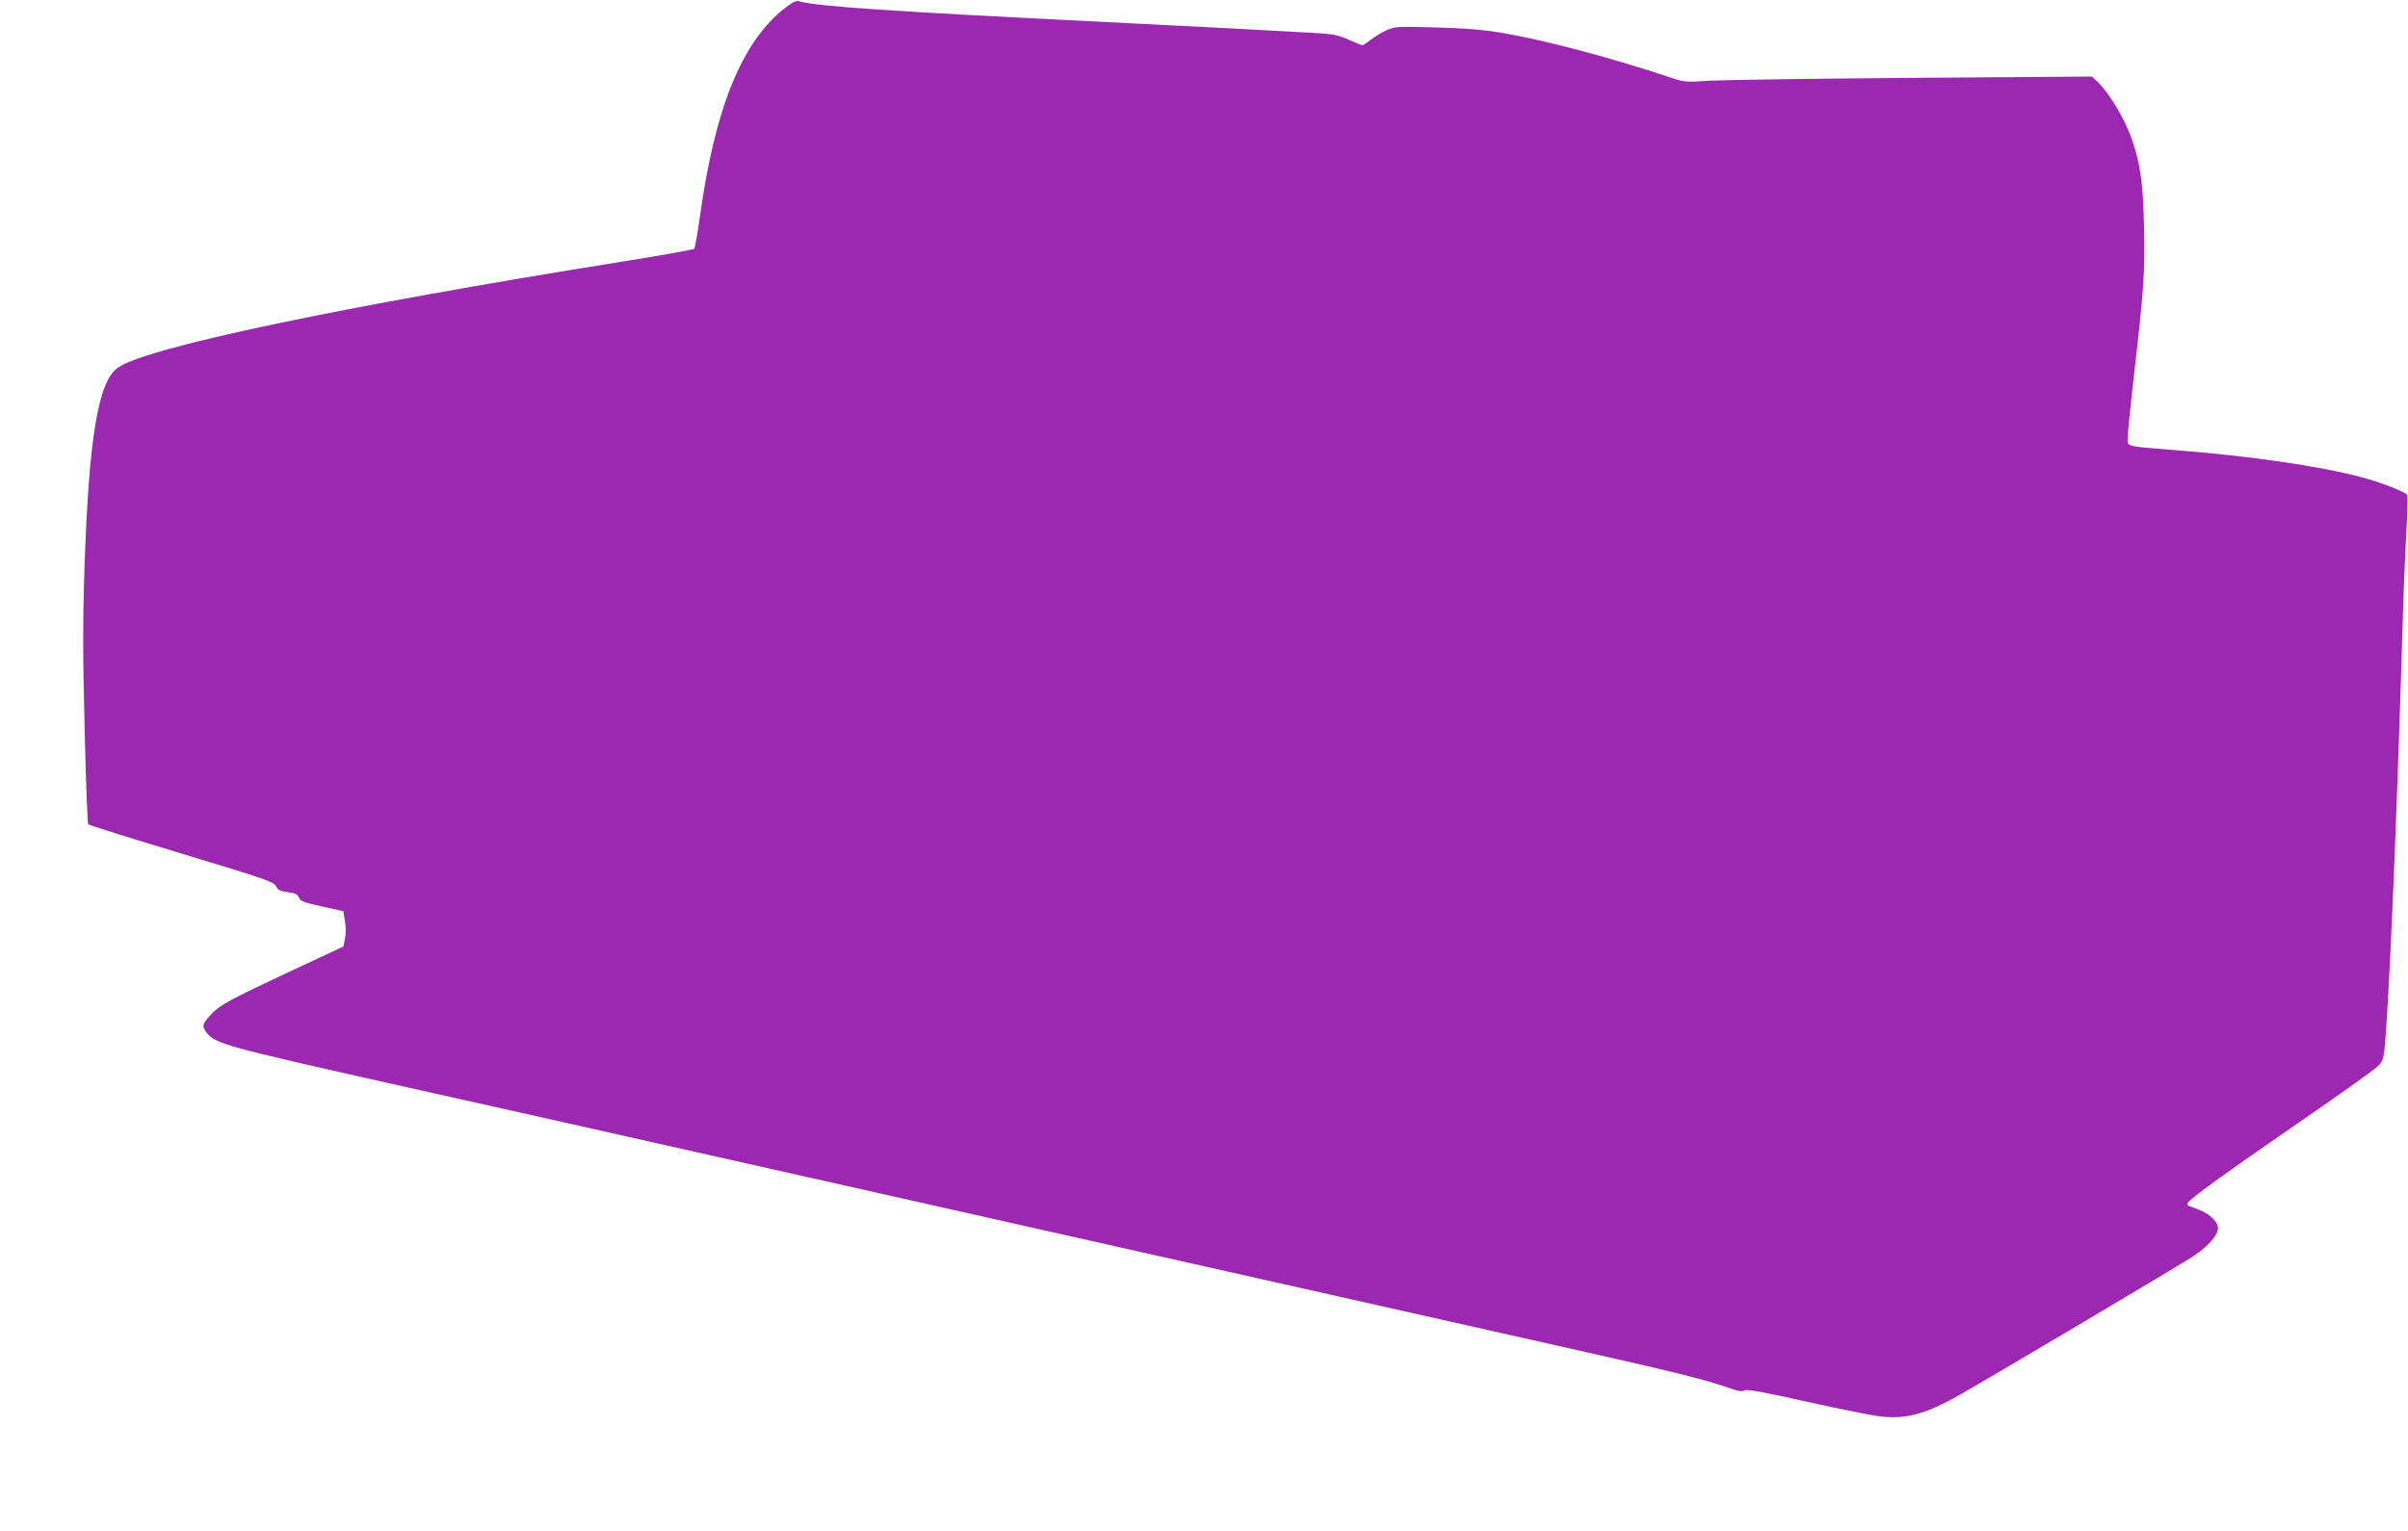 <?xml version="1.0" standalone="no"?>
<!DOCTYPE svg PUBLIC "-//W3C//DTD SVG 20010904//EN"
 "http://www.w3.org/TR/2001/REC-SVG-20010904/DTD/svg10.dtd">
<svg version="1.0" xmlns="http://www.w3.org/2000/svg"
 width="1280pt" height="814pt" viewBox="0 0 1280 814"
 preserveAspectRatio="xMidYMid meet">
<g transform="translate(0,814) scale(0.1,-0.1)"
fill="#9c27b0" stroke="none">
<path d="M4162 8089 c-223 -182 -363 -532 -442 -1104 -12 -88 -26 -164 -30
-168 -4 -4 -173 -35 -376 -67 -1494 -239 -2525 -455 -2686 -564 -106 -71 -156
-374 -179 -1070 -9 -268 -9 -470 1 -851 6 -275 15 -504 19 -508 5 -5 228 -75
497 -156 443 -134 490 -150 501 -173 10 -20 23 -27 63 -32 40 -5 53 -12 59
-29 7 -18 26 -26 122 -47 l114 -25 9 -53 c5 -30 5 -69 0 -93 l-9 -42 -270
-126 c-345 -162 -387 -185 -435 -237 -45 -49 -48 -61 -21 -96 46 -58 106 -74
951 -264 503 -112 1095 -245 1890 -424 217 -49 598 -134 845 -190 248 -56 628
-141 845 -190 217 -49 618 -139 890 -200 272 -61 653 -147 845 -190 193 -43
573 -129 845 -190 706 -158 850 -194 1001 -247 31 -11 51 -13 63 -6 12 7 105
-10 324 -59 169 -37 342 -73 386 -78 139 -20 250 9 431 112 166 94 1189 701
1245 739 77 51 130 112 130 148 0 38 -51 83 -120 106 -50 17 -51 17 -33 37 26
29 196 152 473 343 332 229 500 348 531 377 20 18 28 38 33 79 22 191 64 1152
96 2219 5 190 15 431 21 537 6 105 8 196 5 201 -10 17 -148 70 -252 97 -219
57 -582 110 -964 140 -293 24 -270 18 -270 68 0 23 14 159 30 302 57 491 62
574 57 815 -5 234 -19 338 -65 470 -38 110 -123 250 -186 309 l-26 24 -952 -7
c-524 -4 -1011 -11 -1083 -15 -127 -9 -132 -8 -215 20 -309 103 -659 196 -885
234 -102 17 -198 25 -353 29 -201 6 -216 5 -260 -14 -26 -12 -64 -34 -84 -50
-20 -17 -41 -30 -46 -30 -5 0 -38 13 -73 29 -53 24 -83 30 -169 35 -280 16
-520 29 -1165 61 -1122 56 -1494 81 -1590 109 -14 4 -38 -9 -83 -45z"/>
</g>
</svg>
